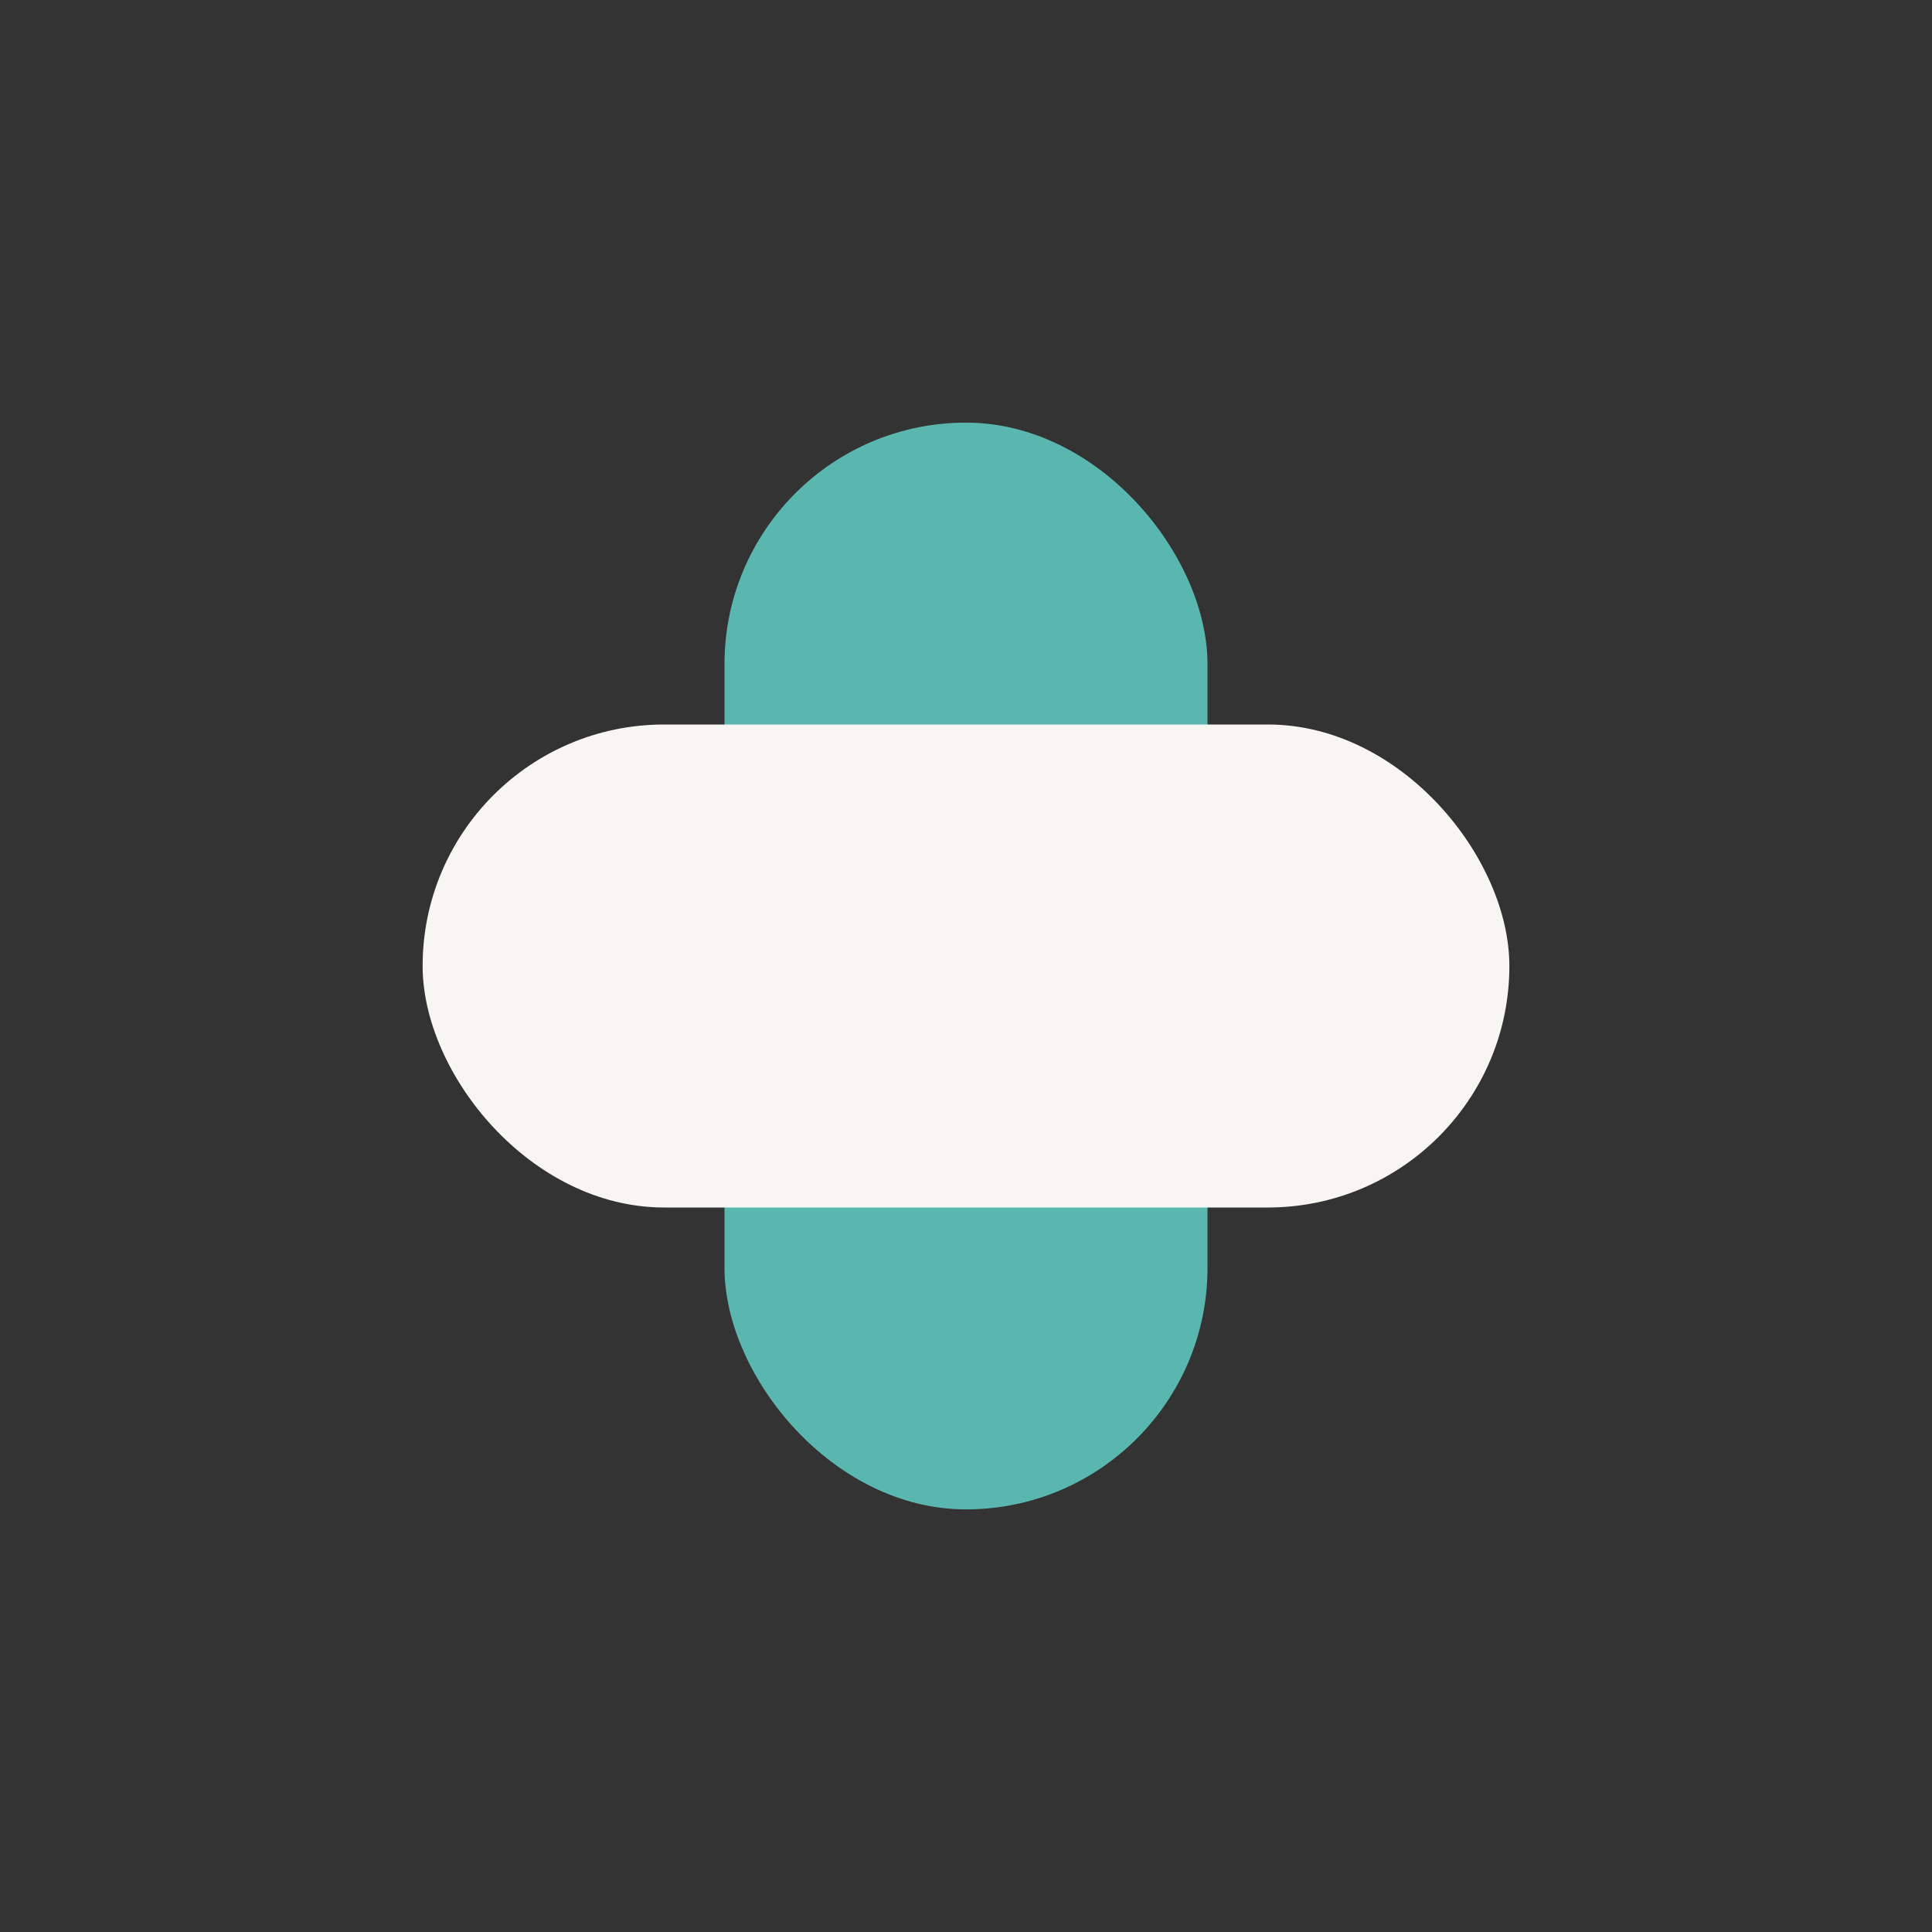 <?xml version="1.0" encoding="UTF-8"?>
<svg xmlns="http://www.w3.org/2000/svg" width="32" height="32" viewBox="0 0 32 32"><rect x="0" y="0" width="32" height="32" fill="#333333" stroke="none"/><rect x="12" y="7" width="8" height="18" rx="4" fill="#59B7B0"/><rect x="7" y="12" width="18" height="8" rx="4" fill="#F7F6F2"/></svg>